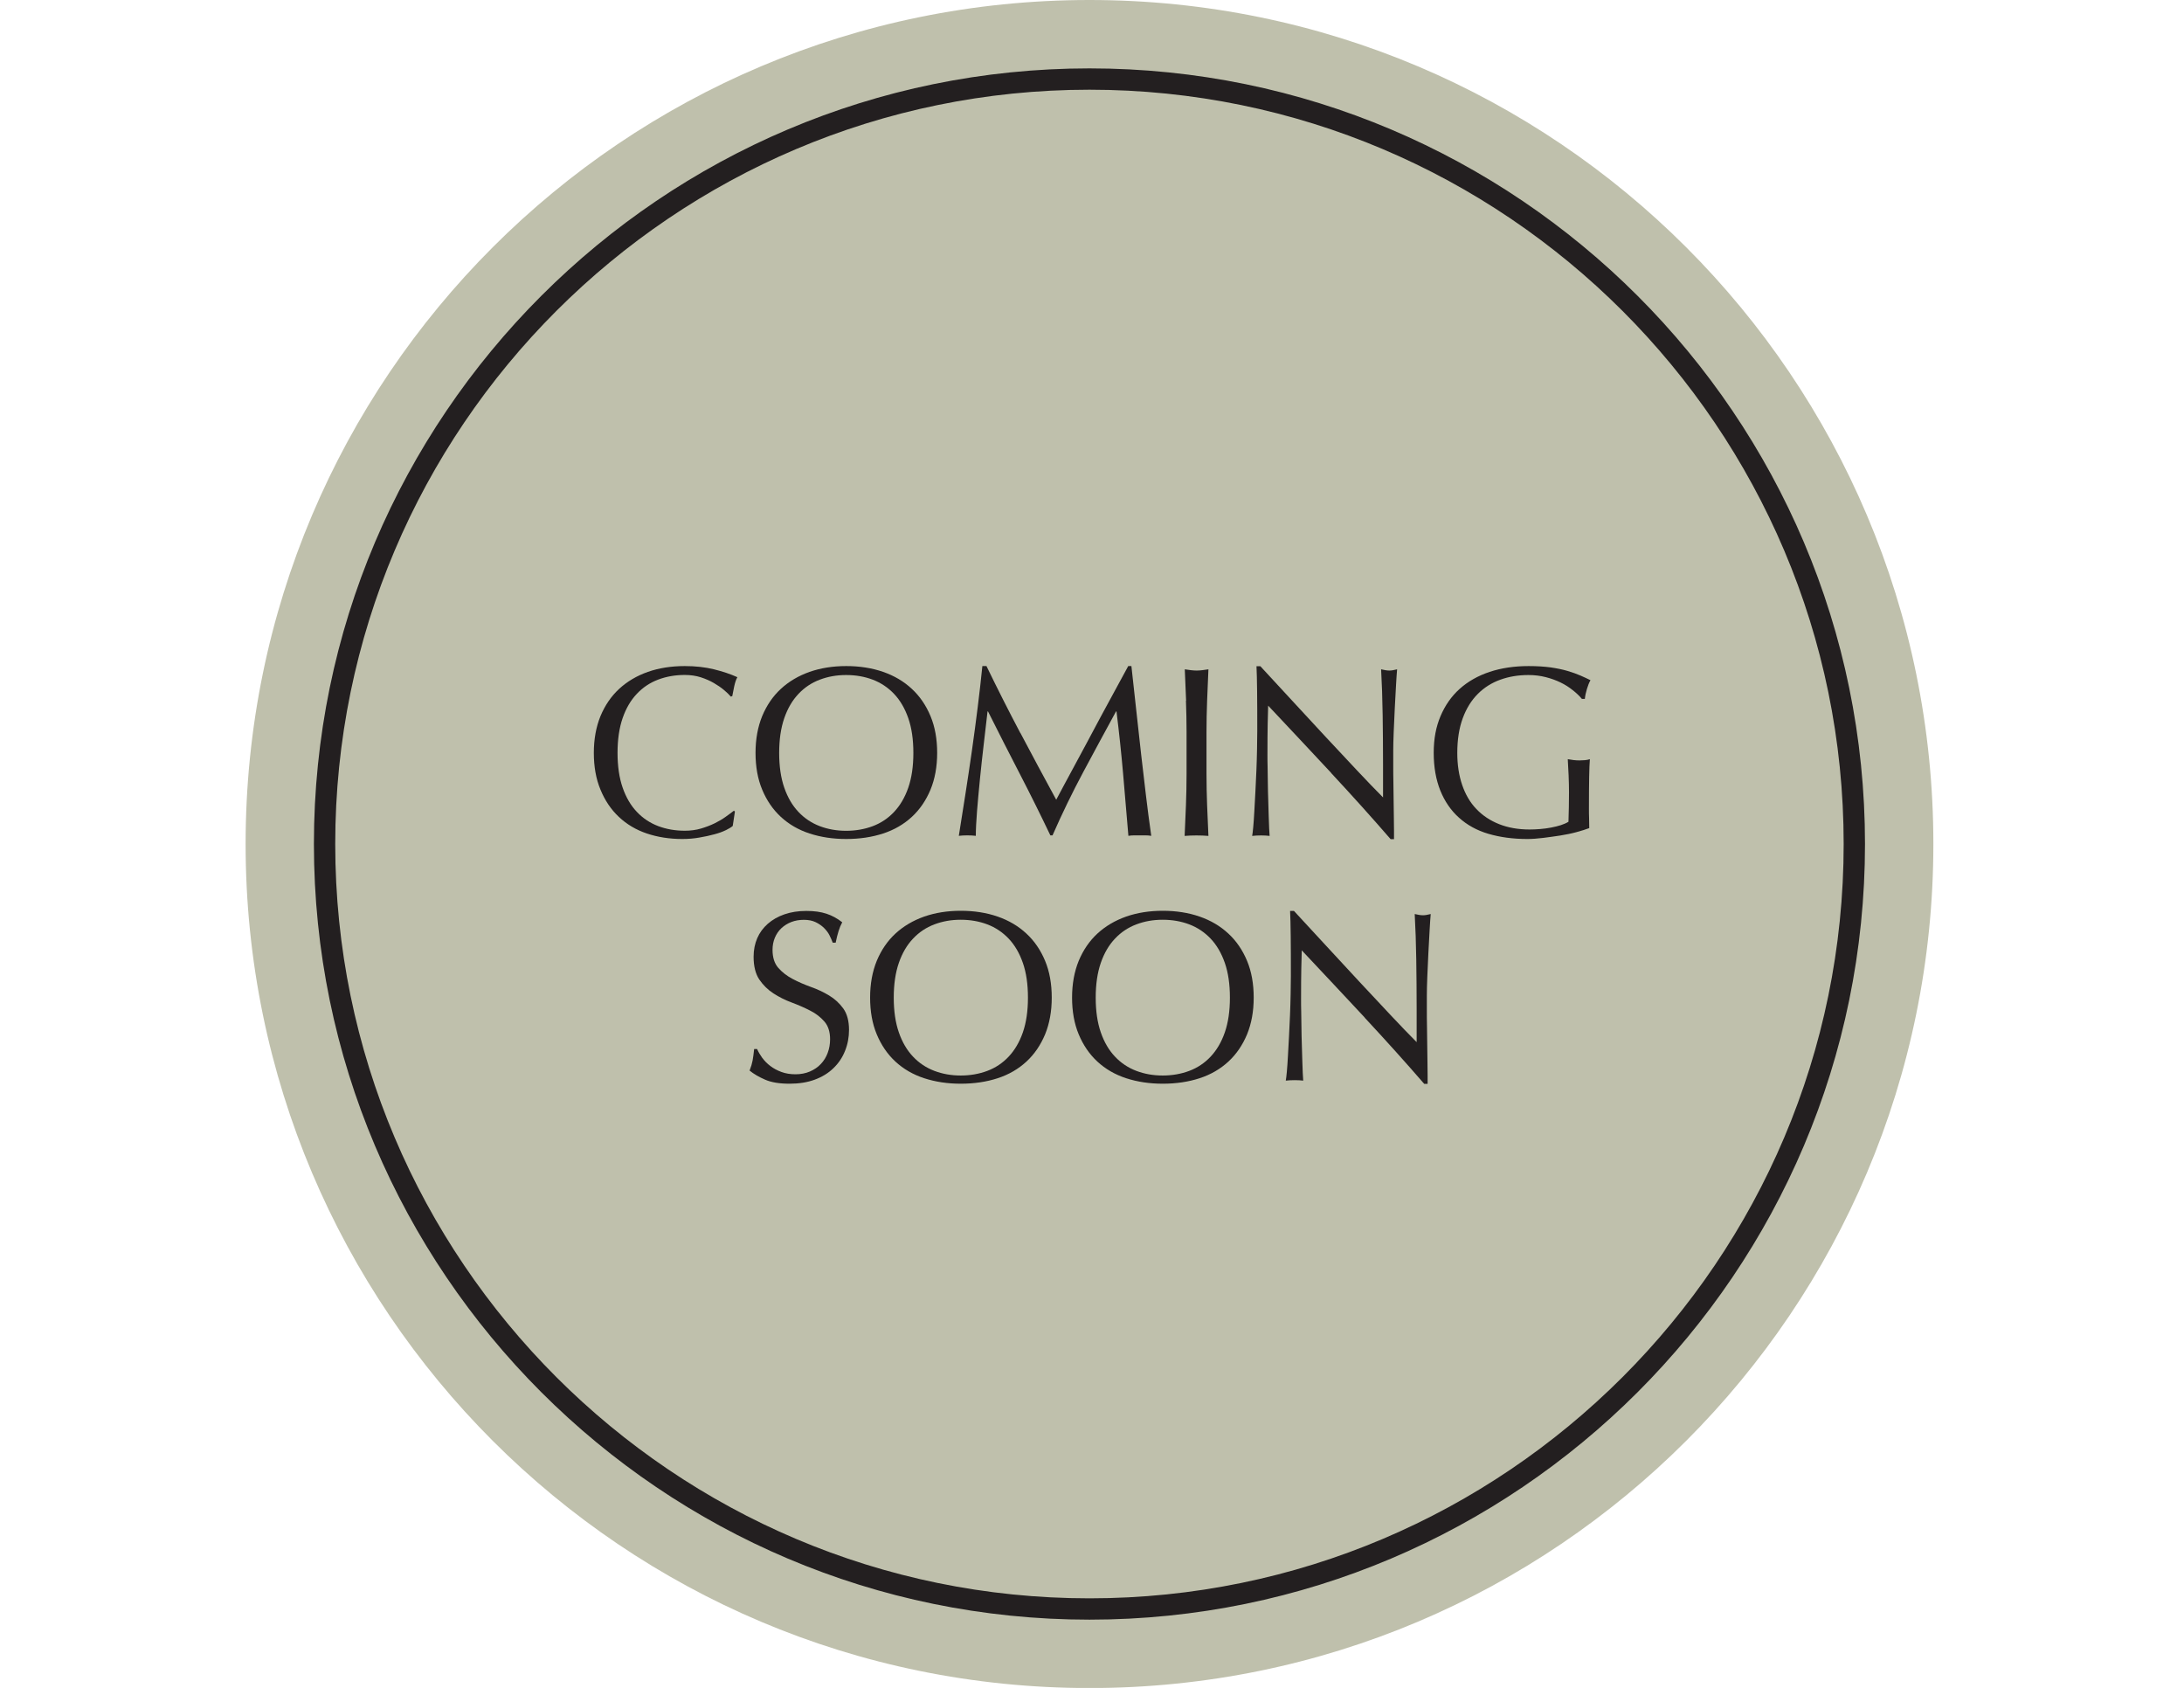 <?xml version="1.0" encoding="UTF-8"?>
<svg id="Layer_1" data-name="Layer 1" xmlns="http://www.w3.org/2000/svg" xmlns:xlink="http://www.w3.org/1999/xlink" viewBox="0 0 282.68 218.46">
  <defs>
    <style>
      .cls-1 {
        fill: none;
      }

      .cls-2 {
        clip-path: url(#clippath);
      }

      .cls-3 {
        fill: #bfc0ac;
      }

      .cls-4 {
        fill: #231f20;
      }
    </style>
    <clipPath id="clippath">
      <rect class="cls-1" y="0" width="282.68" height="218.45"/>
    </clipPath>
  </defs>
  <g class="cls-2">
    <path class="cls-3" d="m250.24,109.23c0,60.32-48.9,109.23-109.23,109.23S31.79,169.55,31.79,109.23,80.69,0,141.01,0s109.23,48.91,109.23,109.23"/>
    <path class="cls-4" d="m141.01,11.61c-53.83,0-97.62,43.79-97.62,97.62s43.79,97.62,97.62,97.62,97.62-43.8,97.62-97.62S194.84,11.61,141.01,11.61m0,198c-55.35,0-100.38-45.03-100.38-100.38S85.66,8.85,141.01,8.85s100.38,45.03,100.38,100.38-45.03,100.38-100.38,100.38"/>
  </g>
  <g>
    <g>
      <path class="cls-4" d="m93.94,107.44c-.41.2-.9.38-1.47.53-.58.16-1.22.3-1.93.42-.71.13-1.46.19-2.23.19-1.65,0-3.18-.24-4.58-.71-1.4-.47-2.61-1.19-3.63-2.15s-1.81-2.14-2.38-3.53c-.58-1.39-.86-2.98-.86-4.75s.29-3.36.86-4.76c.58-1.39,1.38-2.57,2.42-3.53,1.04-.96,2.28-1.69,3.72-2.2,1.44-.5,3.03-.75,4.77-.75,1.38,0,2.64.14,3.78.42,1.14.28,2.15.62,3.03,1.02-.17.29-.3.69-.41,1.19s-.19.92-.25,1.26l-.19.06c-.21-.25-.5-.53-.88-.85s-.82-.62-1.32-.91c-.5-.29-1.07-.54-1.69-.74-.63-.2-1.32-.3-2.07-.3-1.23,0-2.38.2-3.44.6-1.06.4-1.98,1.01-2.76,1.84-.79.83-1.4,1.87-1.84,3.14s-.66,2.77-.66,4.5.22,3.24.66,4.5c.44,1.27,1.05,2.31,1.84,3.14.78.83,1.71,1.44,2.76,1.84,1.06.4,2.2.6,3.44.6.75,0,1.45-.09,2.09-.28.64-.19,1.22-.41,1.76-.67.53-.26,1.01-.54,1.44-.85s.79-.57,1.08-.8l.12.13-.28,1.85c-.19.17-.49.35-.89.55Z"/>
      <path class="cls-4" d="m97.79,97.44c0-1.78.29-3.36.86-4.76.58-1.39,1.38-2.57,2.42-3.53,1.04-.96,2.28-1.69,3.72-2.2,1.44-.5,3.02-.75,4.74-.75s3.33.25,4.77.75c1.44.5,2.68,1.23,3.72,2.2,1.04.96,1.84,2.14,2.42,3.53.58,1.39.86,2.98.86,4.76s-.29,3.36-.86,4.75c-.58,1.39-1.38,2.57-2.42,3.53-1.04.96-2.28,1.68-3.72,2.15-1.44.47-3.03.71-4.77.71s-3.29-.24-4.74-.71c-1.44-.47-2.68-1.19-3.72-2.15-1.04-.96-1.84-2.14-2.42-3.53-.58-1.39-.86-2.98-.86-4.75Zm20.43,0c0-1.74-.22-3.24-.66-4.5s-1.05-2.31-1.84-3.14c-.79-.83-1.71-1.44-2.76-1.84-1.06-.4-2.2-.6-3.44-.6s-2.35.2-3.41.6c-1.06.4-1.98,1.01-2.76,1.84-.79.83-1.4,1.87-1.84,3.14s-.66,2.77-.66,4.5.22,3.24.66,4.5c.44,1.27,1.05,2.31,1.84,3.14.78.83,1.71,1.44,2.76,1.84,1.06.4,2.19.6,3.41.6s2.38-.2,3.44-.6c1.06-.4,1.98-1.01,2.76-1.84.78-.83,1.4-1.87,1.84-3.14.44-1.27.66-2.77.66-4.5Z"/>
      <path class="cls-4" d="m132.08,94.87c1.48,2.8,3.02,5.68,4.63,8.63.21-.4.51-.97.91-1.71s.86-1.6,1.38-2.56c.52-.96,1.08-2,1.68-3.12.6-1.12,1.2-2.25,1.82-3.41.62-1.15,1.23-2.28,1.84-3.39.61-1.11,1.17-2.14,1.69-3.11h.41c.23,2.01.44,3.95.64,5.82.2,1.87.4,3.71.61,5.52.21,1.81.42,3.6.63,5.37.21,1.77.44,3.52.69,5.26-.25-.04-.5-.06-.74-.06h-1.48c-.24,0-.49.02-.74.06-.23-2.78-.46-5.48-.69-8.1-.23-2.62-.51-5.28-.85-8h-.06c-1.44,2.64-2.86,5.26-4.25,7.86-1.39,2.6-2.72,5.33-3.97,8.18h-.28c-1.26-2.64-2.57-5.28-3.94-7.93-1.37-2.65-2.75-5.35-4.13-8.11h-.06c-.15,1.3-.31,2.7-.49,4.22s-.34,3.01-.49,4.49c-.15,1.48-.27,2.87-.38,4.17-.1,1.31-.16,2.38-.16,3.22-.33-.04-.7-.06-1.1-.06s-.76.02-1.1.06c.27-1.7.55-3.48.85-5.37.29-1.88.58-3.78.85-5.68.27-1.9.52-3.78.75-5.63.23-1.85.43-3.61.6-5.29h.53c1.44,2.97,2.9,5.86,4.38,8.66Z"/>
      <path class="cls-4" d="m153.52,90.68c-.05-1.33-.11-2.68-.17-4.06.27.04.53.08.78.11s.5.05.75.05.5-.02.75-.05.51-.07.78-.11c-.06,1.38-.12,2.74-.17,4.06-.05,1.33-.08,2.68-.08,4.06v5.4c0,1.38.03,2.74.08,4.08.05,1.34.11,2.66.17,3.96-.48-.04-.99-.06-1.54-.06s-1.06.02-1.54.06c.06-1.3.12-2.62.17-3.96.05-1.34.08-2.7.08-4.08v-5.4c0-1.38-.03-2.74-.08-4.06Z"/>
      <path class="cls-4" d="m172.3,100.03c-2.72-2.92-5.44-5.82-8.16-8.71-.02.59-.04,1.37-.06,2.35-.02.98-.03,2.32-.03,4.02,0,.44,0,.98.02,1.63,0,.65.02,1.33.03,2.04,0,.71.03,1.43.05,2.17.02.73.04,1.41.06,2.04.02.63.04,1.18.06,1.65.02.47.04.79.06.96-.33-.04-.7-.06-1.1-.06-.42,0-.81.02-1.16.06.04-.21.09-.6.14-1.16s.1-1.24.14-2.02.09-1.64.14-2.56c.05-.92.09-1.84.13-2.76s.06-1.82.08-2.7c.02-.88.03-1.66.03-2.35,0-2.01,0-3.74-.02-5.18s-.04-2.52-.08-3.23h.5c1.28,1.38,2.64,2.86,4.1,4.44,1.45,1.58,2.9,3.14,4.33,4.68,1.43,1.54,2.79,2.99,4.08,4.36,1.29,1.37,2.41,2.54,3.37,3.5v-4.27c0-2.2-.02-4.34-.05-6.42s-.1-4.04-.2-5.89c.42.1.77.16,1.07.16.25,0,.59-.05,1-.16-.04.46-.09,1.15-.14,2.07-.05.92-.11,1.9-.16,2.95-.05,1.05-.1,2.07-.14,3.08s-.06,1.81-.06,2.42v1.88c0,.71,0,1.45.02,2.23.01.77.02,1.55.03,2.34s.02,1.52.03,2.2c.01.68.02,1.27.02,1.77v1.04h-.44c-2.41-2.78-4.97-5.63-7.69-8.55Z"/>
      <path class="cls-4" d="m203.55,89.31c-.47-.38-.99-.71-1.57-.99-.58-.28-1.21-.51-1.92-.69-.7-.18-1.45-.27-2.24-.27-1.3,0-2.51.2-3.62.6-1.12.4-2.09,1.01-2.92,1.84-.83.83-1.48,1.87-1.95,3.14s-.71,2.77-.71,4.5c0,1.53.21,2.91.63,4.14.42,1.23,1.03,2.28,1.84,3.12.81.85,1.79,1.5,2.95,1.96,1.16.46,2.47.69,3.94.69.44,0,.9-.02,1.38-.06s.95-.1,1.4-.19c.45-.08.87-.19,1.26-.31.39-.13.72-.27.99-.44.02-.63.04-1.26.05-1.88.01-.63.02-1.27.02-1.92,0-.73-.02-1.46-.05-2.2s-.07-1.43-.11-2.1c.52.1,1.02.16,1.51.16.23,0,.46-.01.69-.03.23-.02.45-.06.66-.13-.04.48-.07,1.24-.09,2.28-.02,1.04-.03,2.4-.03,4.1,0,.42,0,.84.02,1.27.01.43.02.85.02,1.27-.44.17-.99.34-1.65.52-.66.18-1.36.32-2.1.44-.74.11-1.49.22-2.23.31-.74.09-1.42.14-2.03.14-1.86,0-3.54-.23-5.04-.67s-2.77-1.15-3.81-2.09c-1.05-.94-1.85-2.11-2.42-3.52-.56-1.4-.85-3.02-.85-4.86s.29-3.36.88-4.76c.59-1.39,1.41-2.57,2.48-3.53,1.07-.96,2.36-1.69,3.88-2.2,1.52-.5,3.2-.75,5.04-.75,1.07,0,2.01.06,2.84.17.83.12,1.56.27,2.2.46.64.19,1.2.39,1.68.6.48.21.91.41,1.29.6-.17.29-.32.67-.46,1.13-.14.46-.23.89-.27,1.29h-.38c-.31-.38-.71-.75-1.18-1.13Z"/>
    </g>
    <g>
      <path class="cls-4" d="m98.67,136.91c.28.39.63.74,1.04,1.05s.88.57,1.43.77c.54.2,1.15.3,1.82.3s1.31-.12,1.87-.36c.55-.24,1.03-.56,1.41-.97.39-.41.69-.89.89-1.44.21-.55.31-1.15.31-1.77,0-.96-.25-1.73-.74-2.29-.49-.56-1.1-1.04-1.84-1.41-.73-.38-1.52-.72-2.37-1.04-.85-.31-1.64-.71-2.37-1.18s-1.34-1.07-1.84-1.8c-.49-.73-.74-1.72-.74-2.95,0-.88.16-1.68.47-2.4.31-.72.77-1.34,1.37-1.87.6-.52,1.31-.93,2.15-1.22.84-.29,1.78-.44,2.83-.44s1.87.12,2.61.36c.73.24,1.41.61,2.04,1.11-.19.36-.35.73-.47,1.13-.13.4-.25.9-.38,1.51h-.38c-.1-.29-.25-.61-.42-.96s-.42-.66-.72-.96c-.3-.29-.66-.54-1.08-.74-.42-.2-.92-.3-1.51-.3s-1.12.09-1.62.28c-.49.19-.92.46-1.29.8-.37.35-.65.76-.85,1.24-.2.48-.3,1-.3,1.57,0,.98.25,1.76.74,2.32.49.56,1.1,1.04,1.84,1.43.73.39,1.52.73,2.37,1.04.85.3,1.64.67,2.37,1.11s1.34,1,1.84,1.69c.49.69.74,1.61.74,2.76,0,.96-.17,1.87-.52,2.73-.34.86-.85,1.61-1.51,2.24-.66.64-1.46,1.13-2.42,1.48-.95.35-2.04.52-3.25.52-1.3,0-2.35-.17-3.15-.52-.81-.35-1.48-.74-2.02-1.18.19-.48.32-.92.39-1.3.07-.39.14-.88.2-1.49h.38c.17.38.39.76.67,1.15Z"/>
      <path class="cls-4" d="m112.62,129.11c0-1.78.29-3.36.86-4.76.58-1.39,1.38-2.57,2.42-3.53,1.04-.96,2.28-1.69,3.72-2.2,1.44-.5,3.02-.75,4.74-.75s3.33.25,4.77.75c1.44.5,2.68,1.23,3.72,2.2,1.04.96,1.84,2.14,2.42,3.53.58,1.39.86,2.98.86,4.76s-.29,3.36-.86,4.75c-.58,1.39-1.38,2.57-2.42,3.53-1.04.96-2.28,1.68-3.72,2.15-1.44.47-3.03.71-4.77.71s-3.29-.24-4.74-.71c-1.44-.47-2.68-1.19-3.72-2.15-1.04-.96-1.84-2.14-2.42-3.53-.58-1.39-.86-2.98-.86-4.75Zm20.43,0c0-1.74-.22-3.24-.66-4.5s-1.05-2.31-1.84-3.14c-.79-.83-1.71-1.44-2.76-1.84-1.06-.4-2.2-.6-3.44-.6s-2.35.2-3.41.6c-1.06.4-1.98,1.01-2.76,1.84-.79.83-1.4,1.87-1.84,3.14s-.66,2.77-.66,4.5.22,3.24.66,4.5c.44,1.27,1.05,2.31,1.84,3.14.78.83,1.71,1.44,2.76,1.84,1.06.4,2.19.6,3.41.6s2.38-.2,3.44-.6c1.06-.4,1.98-1.01,2.76-1.84.78-.83,1.4-1.87,1.84-3.14.44-1.27.66-2.77.66-4.5Z"/>
      <path class="cls-4" d="m138.76,129.11c0-1.78.29-3.36.86-4.76.58-1.39,1.38-2.57,2.42-3.53,1.04-.96,2.28-1.69,3.72-2.2,1.44-.5,3.02-.75,4.74-.75s3.33.25,4.77.75c1.44.5,2.68,1.23,3.72,2.2,1.04.96,1.84,2.14,2.42,3.53.58,1.39.86,2.98.86,4.76s-.29,3.36-.86,4.75c-.58,1.39-1.38,2.57-2.42,3.53-1.04.96-2.28,1.68-3.72,2.15-1.44.47-3.03.71-4.77.71s-3.29-.24-4.74-.71c-1.44-.47-2.68-1.19-3.72-2.15-1.04-.96-1.84-2.14-2.42-3.53-.58-1.39-.86-2.98-.86-4.75Zm20.43,0c0-1.74-.22-3.24-.66-4.5s-1.05-2.31-1.84-3.14c-.79-.83-1.71-1.44-2.76-1.84-1.06-.4-2.2-.6-3.44-.6s-2.35.2-3.41.6c-1.06.4-1.98,1.01-2.76,1.84-.79.83-1.4,1.87-1.84,3.14s-.66,2.77-.66,4.5.22,3.24.66,4.5c.44,1.27,1.05,2.31,1.84,3.14.78.83,1.71,1.44,2.76,1.84,1.06.4,2.19.6,3.41.6s2.38-.2,3.44-.6c1.06-.4,1.98-1.01,2.76-1.84.78-.83,1.4-1.87,1.84-3.14.44-1.27.66-2.77.66-4.5Z"/>
      <path class="cls-4" d="m176.65,131.7c-2.72-2.92-5.44-5.82-8.16-8.71-.02.59-.04,1.37-.06,2.35-.02.98-.03,2.32-.03,4.02,0,.44,0,.98.02,1.63,0,.65.02,1.33.03,2.04,0,.71.03,1.43.05,2.17.02.73.04,1.41.06,2.04.02.63.04,1.18.06,1.65.02.47.04.79.06.96-.33-.04-.7-.06-1.1-.06-.42,0-.81.02-1.16.06.04-.21.09-.6.14-1.16s.1-1.24.14-2.02.09-1.64.14-2.56c.05-.92.09-1.84.13-2.76s.06-1.82.08-2.7c.02-.88.03-1.66.03-2.35,0-2.01,0-3.74-.02-5.18s-.04-2.52-.08-3.23h.5c1.28,1.38,2.64,2.86,4.1,4.44,1.45,1.58,2.9,3.14,4.33,4.68,1.43,1.54,2.79,2.99,4.08,4.36,1.29,1.37,2.41,2.54,3.37,3.5v-4.27c0-2.2-.02-4.34-.05-6.42s-.1-4.04-.2-5.89c.42.1.77.16,1.07.16.25,0,.59-.05,1-.16-.04.46-.09,1.15-.14,2.07-.05.92-.11,1.9-.16,2.95-.05,1.05-.1,2.07-.14,3.08s-.06,1.81-.06,2.42v1.88c0,.71,0,1.45.02,2.23.01.77.02,1.55.03,2.34s.02,1.52.03,2.2c.01.68.02,1.27.02,1.77v1.04h-.44c-2.41-2.78-4.97-5.63-7.69-8.55Z"/>
    </g>
  </g>
</svg>